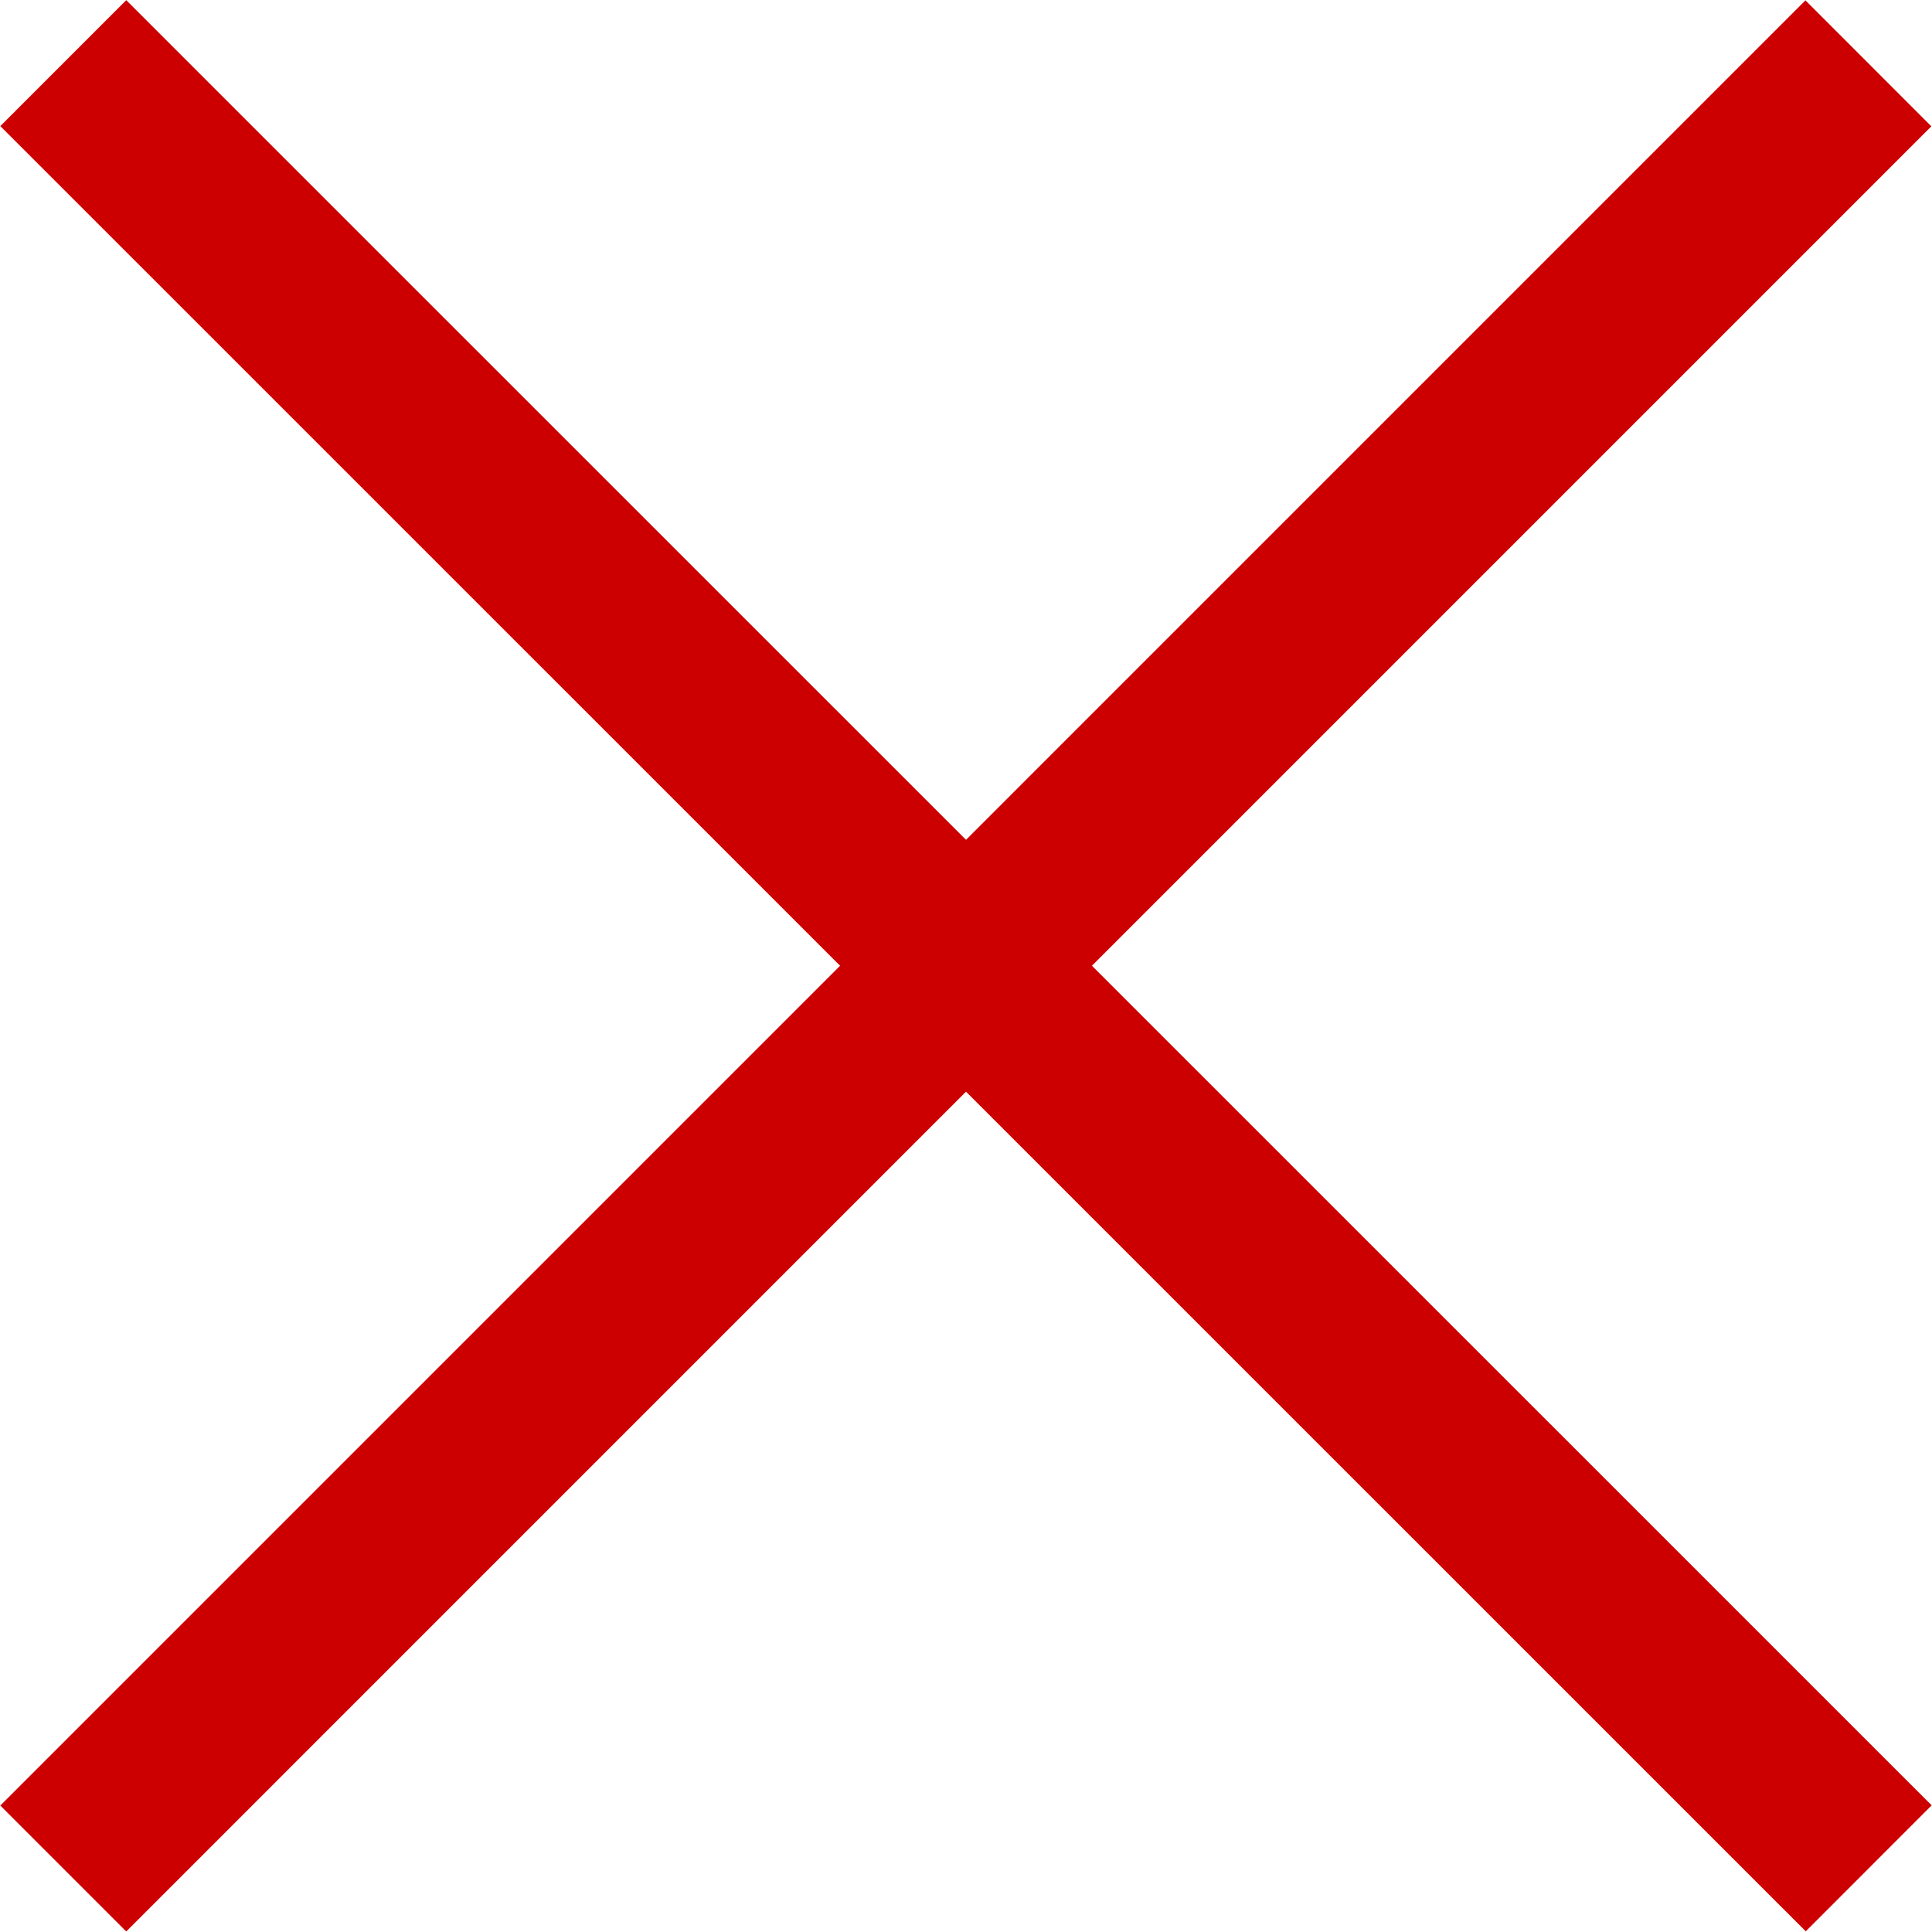 <svg id="icon_navSp_close.svg" xmlns="http://www.w3.org/2000/svg" width="59.69" height="59.687" viewBox="0 0 59.69 59.687">
  <defs>
    <style>
      .cls-1 {
        fill: #c00;
        fill-rule: evenodd;
      }
    </style>
  </defs>
  <path id="長方形_3" data-name="長方形 3" class="cls-1" d="M2808.9,479.474l55.78,55.772-3.89,3.892-55.78-55.773Z" transform="translate(-2805 -479.469)"/>
  <path id="長方形_3_のコピー" data-name="長方形 3 のコピー" class="cls-1" d="M2805.01,535.252l55.77-55.772,3.89,3.892-55.77,55.771Z" transform="translate(-2805 -479.469)"/>
</svg>
